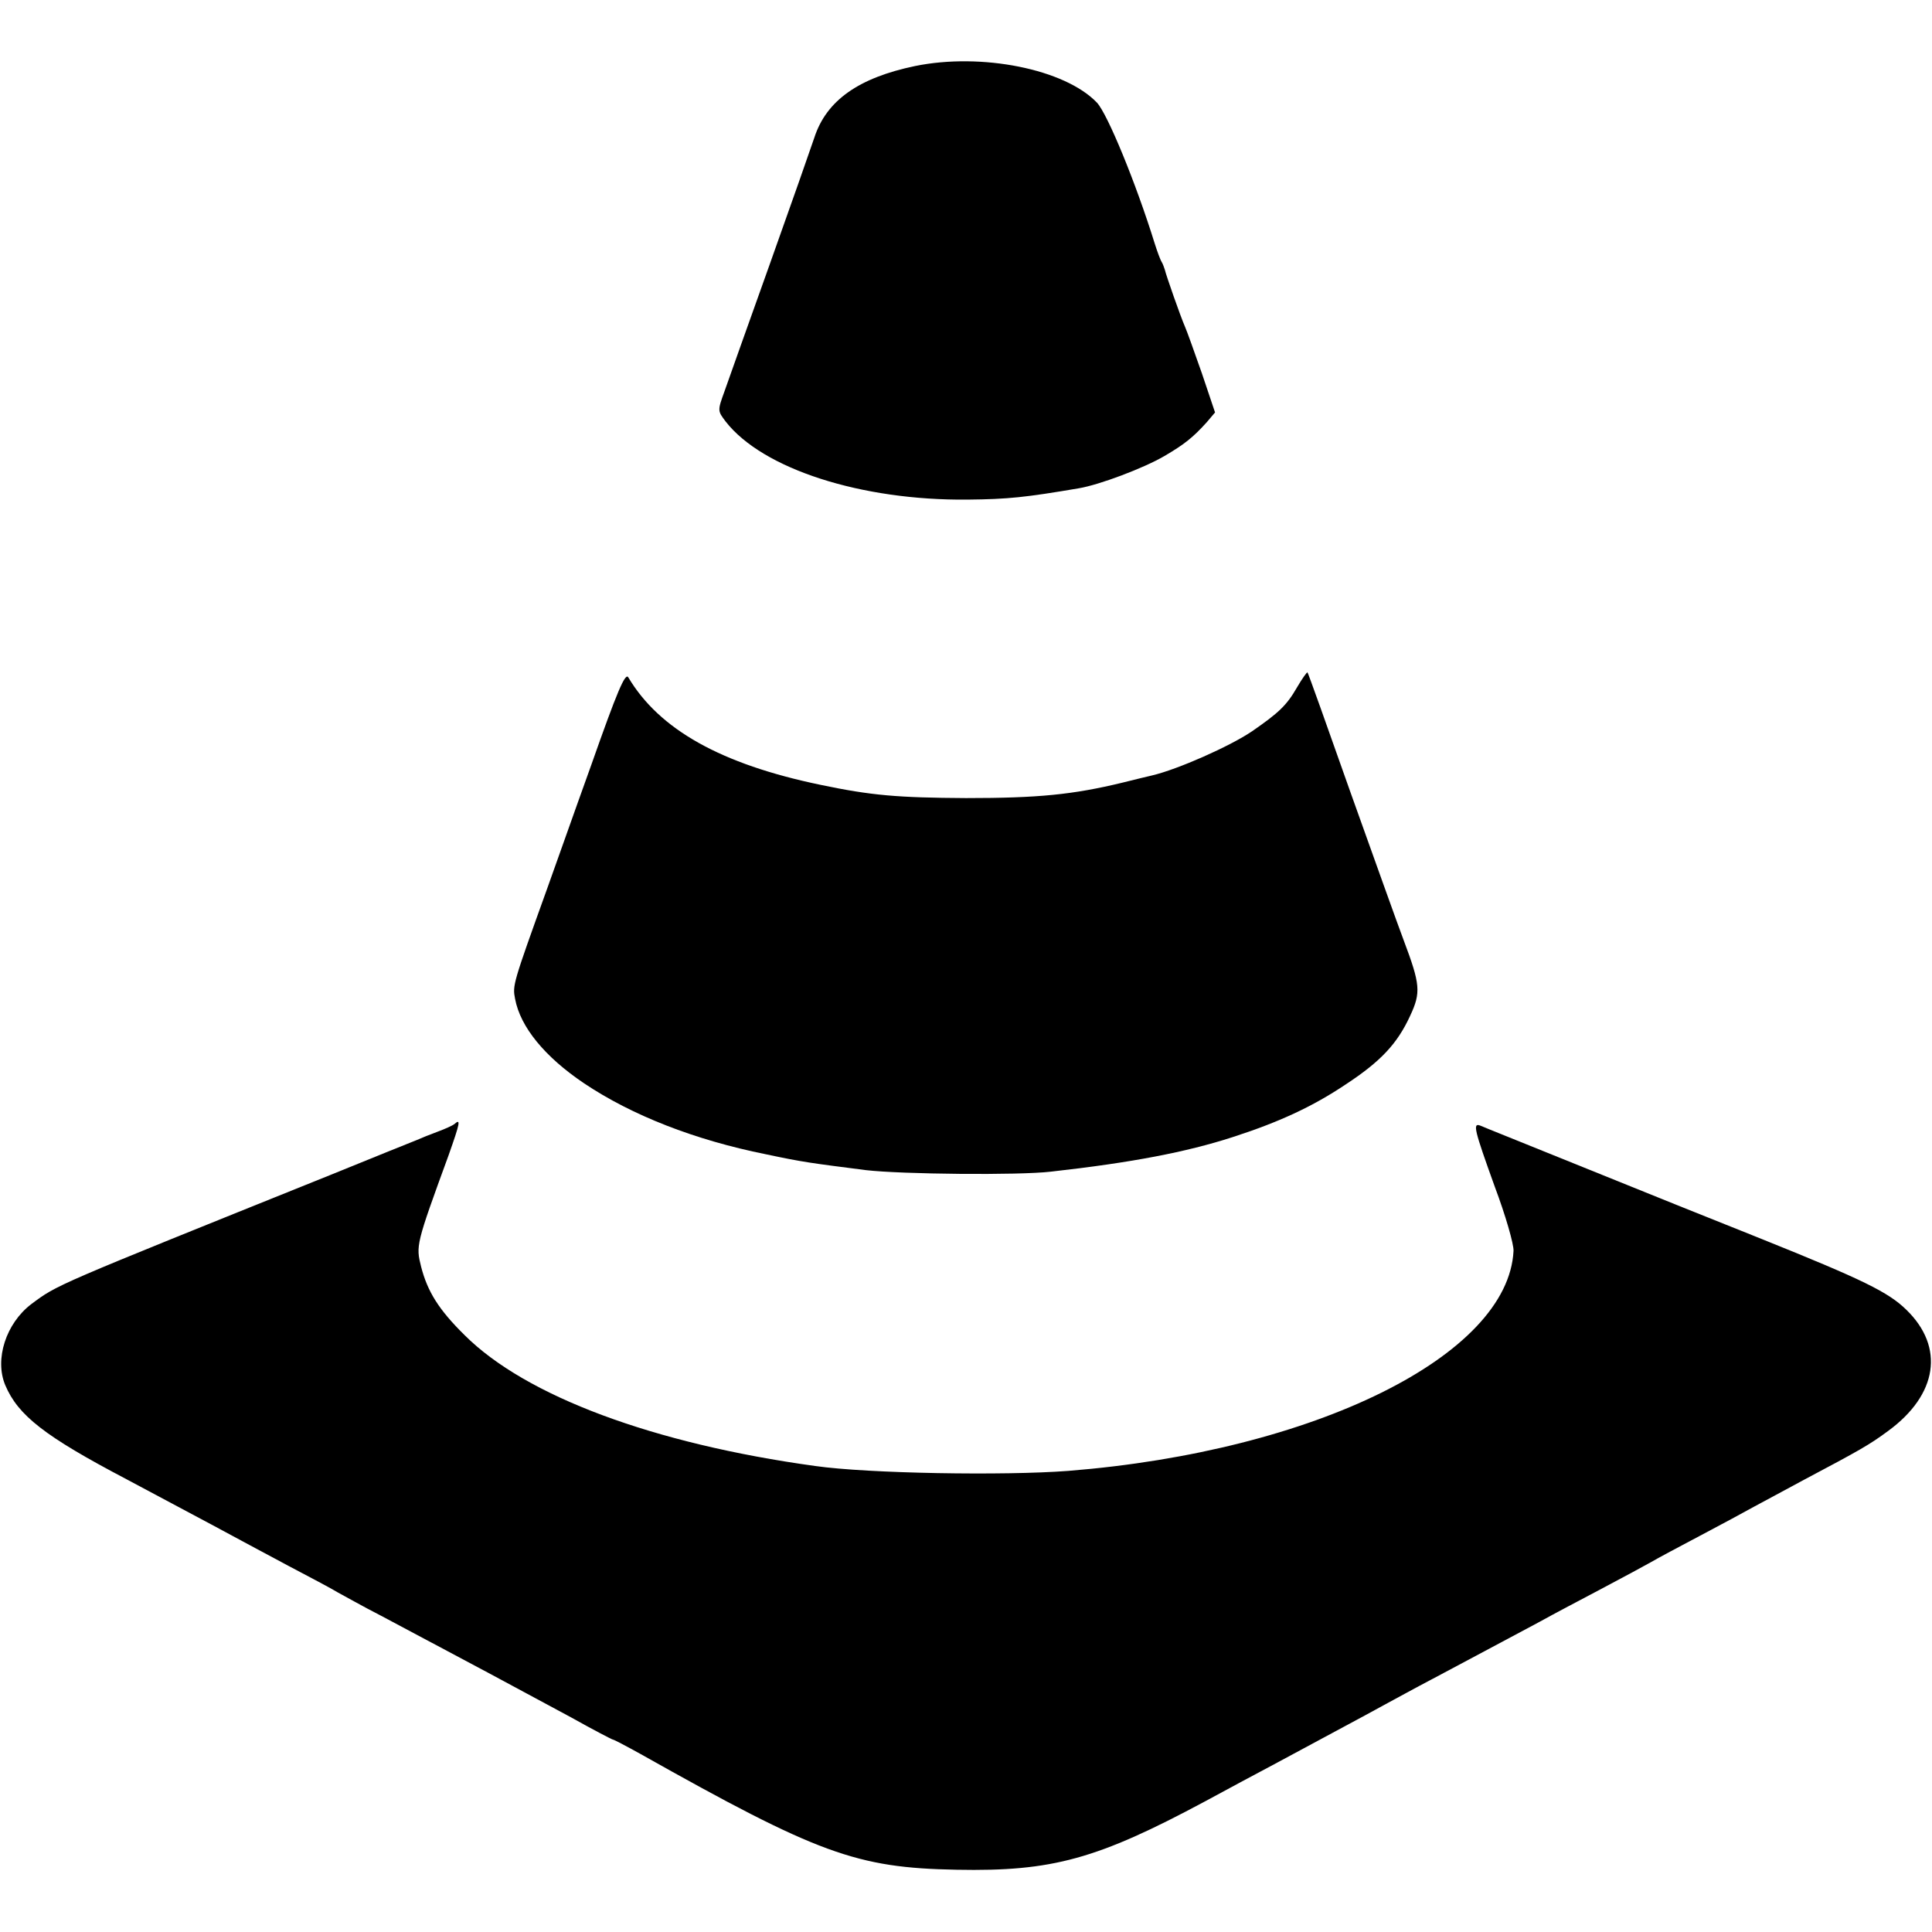 <?xml version="1.0" standalone="no"?>
<!DOCTYPE svg PUBLIC "-//W3C//DTD SVG 20010904//EN"
 "http://www.w3.org/TR/2001/REC-SVG-20010904/DTD/svg10.dtd">
<svg version="1.0" xmlns="http://www.w3.org/2000/svg"
 width="512pt" height="512pt" viewBox="0 0 512 512"
 preserveAspectRatio="xMidYMid meet">
<g transform="translate(0,512) scale(0.1,-0.1)"
fill="#000000" stroke="none">
<path d="M2425 4945 c-149 -31 -235 -91 -267 -190 -9 -27 -62 -178 -118 -335
-56 -157 -110 -308 -120 -337 -19 -52 -18 -52 3 -80 98 -126 360 -210 642
-207 106 1 153 6 294 30 54 9 171 53 226 85 53 31 76 49 113 90 l22 26 -35
104 c-20 57 -40 113 -45 124 -11 25 -50 136 -53 150 -2 6 -5 15 -8 20 -4 6
-12 28 -19 50 -50 161 -125 343 -153 373 -85 89 -306 133 -482 97z"/>
<path d="M1567 3093 c-49 -136 -101 -284 -117 -328 -91 -253 -92 -256 -85
-292 14 -75 79 -154 183 -224 127 -85 293 -150 482 -188 99 -21 117 -23 265
-42 95 -11 405 -14 490 -4 215 24 359 52 480 91 124 40 213 81 301 140 93 61
137 108 171 182 29 62 27 83 -17 200 -16 42 -79 219 -141 392 -61 173 -112
316 -114 318 -1 2 -14 -16 -28 -40 -27 -47 -48 -67 -119 -116 -59 -40 -197
-101 -265 -117 -10 -2 -45 -11 -78 -19 -132 -32 -224 -41 -415 -41 -182 1
-251 7 -385 35 -265 55 -428 147 -510 285 -8 13 -29 -36 -98 -232z"/>
<path d="M1204 2141 c-5 -4 -25 -13 -44 -20 -19 -7 -44 -17 -55 -22 -11 -4
-114 -46 -230 -93 -738 -297 -722 -290 -792 -342 -67 -51 -98 -146 -69 -215
34 -80 104 -135 321 -249 66 -35 167 -89 225 -120 58 -31 150 -81 205 -110 55
-29 114 -60 130 -70 17 -9 68 -38 115 -62 245 -130 340 -181 503 -269 59 -33
109 -59 111 -59 3 0 35 -17 73 -38 471 -265 572 -302 838 -307 254 -5 373 28
660 182 50 27 135 73 190 102 148 80 224 120 280 151 28 15 86 47 130 70 90
48 188 100 285 152 36 20 110 59 165 88 55 29 114 61 130 70 17 10 75 41 130
70 55 29 120 64 145 78 25 13 83 45 130 70 149 79 174 93 224 130 131 96 150
222 48 321 -48 47 -116 80 -382 187 -118 47 -332 133 -475 191 -143 58 -266
107 -272 110 -21 8 -16 -11 38 -161 29 -77 51 -154 50 -171 -14 -277 -527
-531 -1180 -583 -170 -13 -531 -7 -671 13 -428 59 -767 185 -929 347 -68 67
-98 115 -115 181 -14 56 -14 58 73 296 30 85 33 98 15 82z"/>
</g>
</svg>
